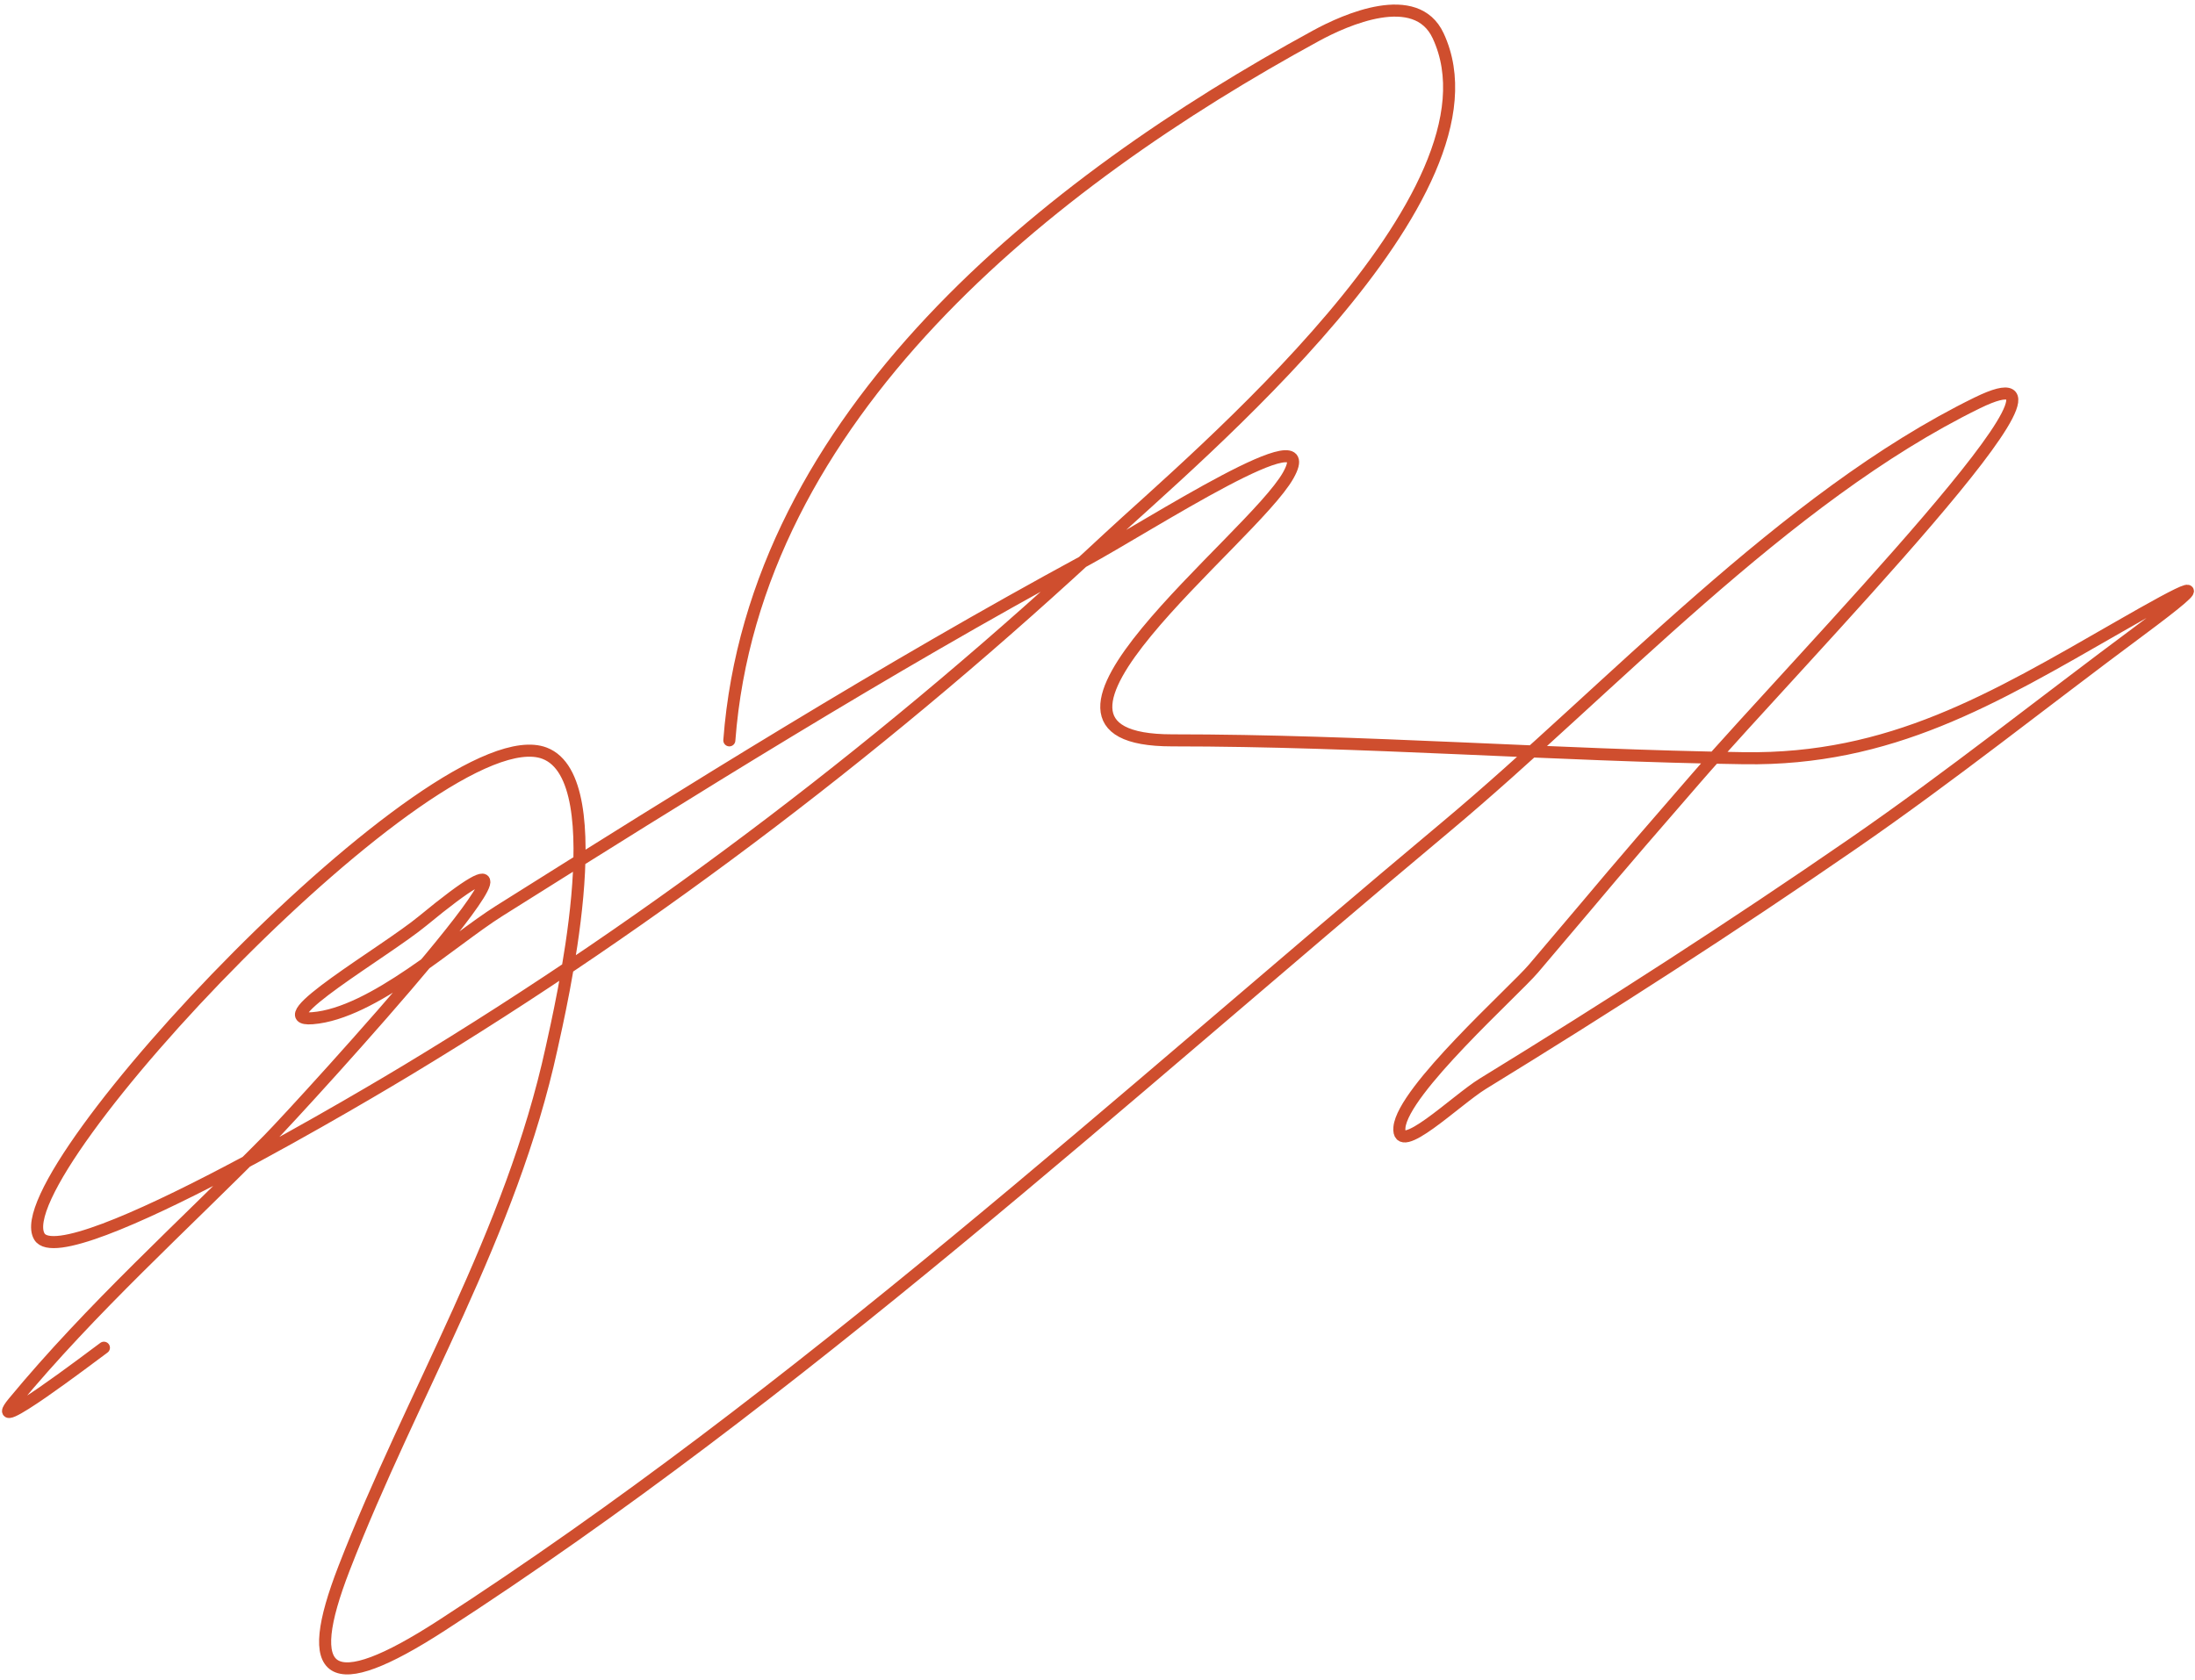 <?xml version="1.0" encoding="UTF-8"?> <svg xmlns="http://www.w3.org/2000/svg" width="273" height="209" viewBox="0 0 273 209" fill="none"> <path d="M90.71 92.107C93.772 51.687 130.261 22.673 163.68 4.445C167.336 2.45 176.111 -1.461 178.866 4.445C188.063 24.151 148.274 57.222 137.875 66.919C111.238 91.76 81.896 114.267 50.706 133.099C48.258 134.577 7.931 158.894 4.9 153.841C0.245 146.084 54.458 88.602 67.745 93.712C76.374 97.031 69.633 125.68 68.609 130.382C63.553 153.605 51.285 173.224 42.804 195.08C37.491 208.773 40.95 211.267 54.904 202.241C99.361 173.485 139.324 136.743 179.854 102.849C200.128 85.895 221.926 61.865 245.91 50.128C263.366 41.586 223.701 82.117 210.968 96.799C198.164 111.562 202.752 106.354 190.719 120.505C188.325 123.321 174.469 135.662 174.051 140.26C173.698 144.146 181.096 136.868 184.423 134.827C200.014 125.259 215.42 115.34 230.476 104.948C242.643 96.549 254.17 87.329 266.035 78.525C276.464 70.788 272.083 73.071 263.442 78.032C247.832 86.993 235.113 94.597 216.895 94.329C193.175 93.981 169.553 92.107 145.777 92.107C122.533 92.107 155.729 67.129 160.223 59.141C164.708 51.167 142.956 65.4 134.912 69.759C110.022 83.249 86.022 98.281 62.065 113.344C56.234 117.01 46.362 126.101 38.853 126.678C32.777 127.146 47.854 118.452 52.558 114.578C76.44 94.911 37.396 137.712 33.421 141.741C22.759 152.549 11.381 162.729 1.689 174.46C-2.197 179.165 11.551 168.669 12.925 167.67" stroke="#CF4E2E" stroke-width="1.5" stroke-linecap="round"></path> </svg> 